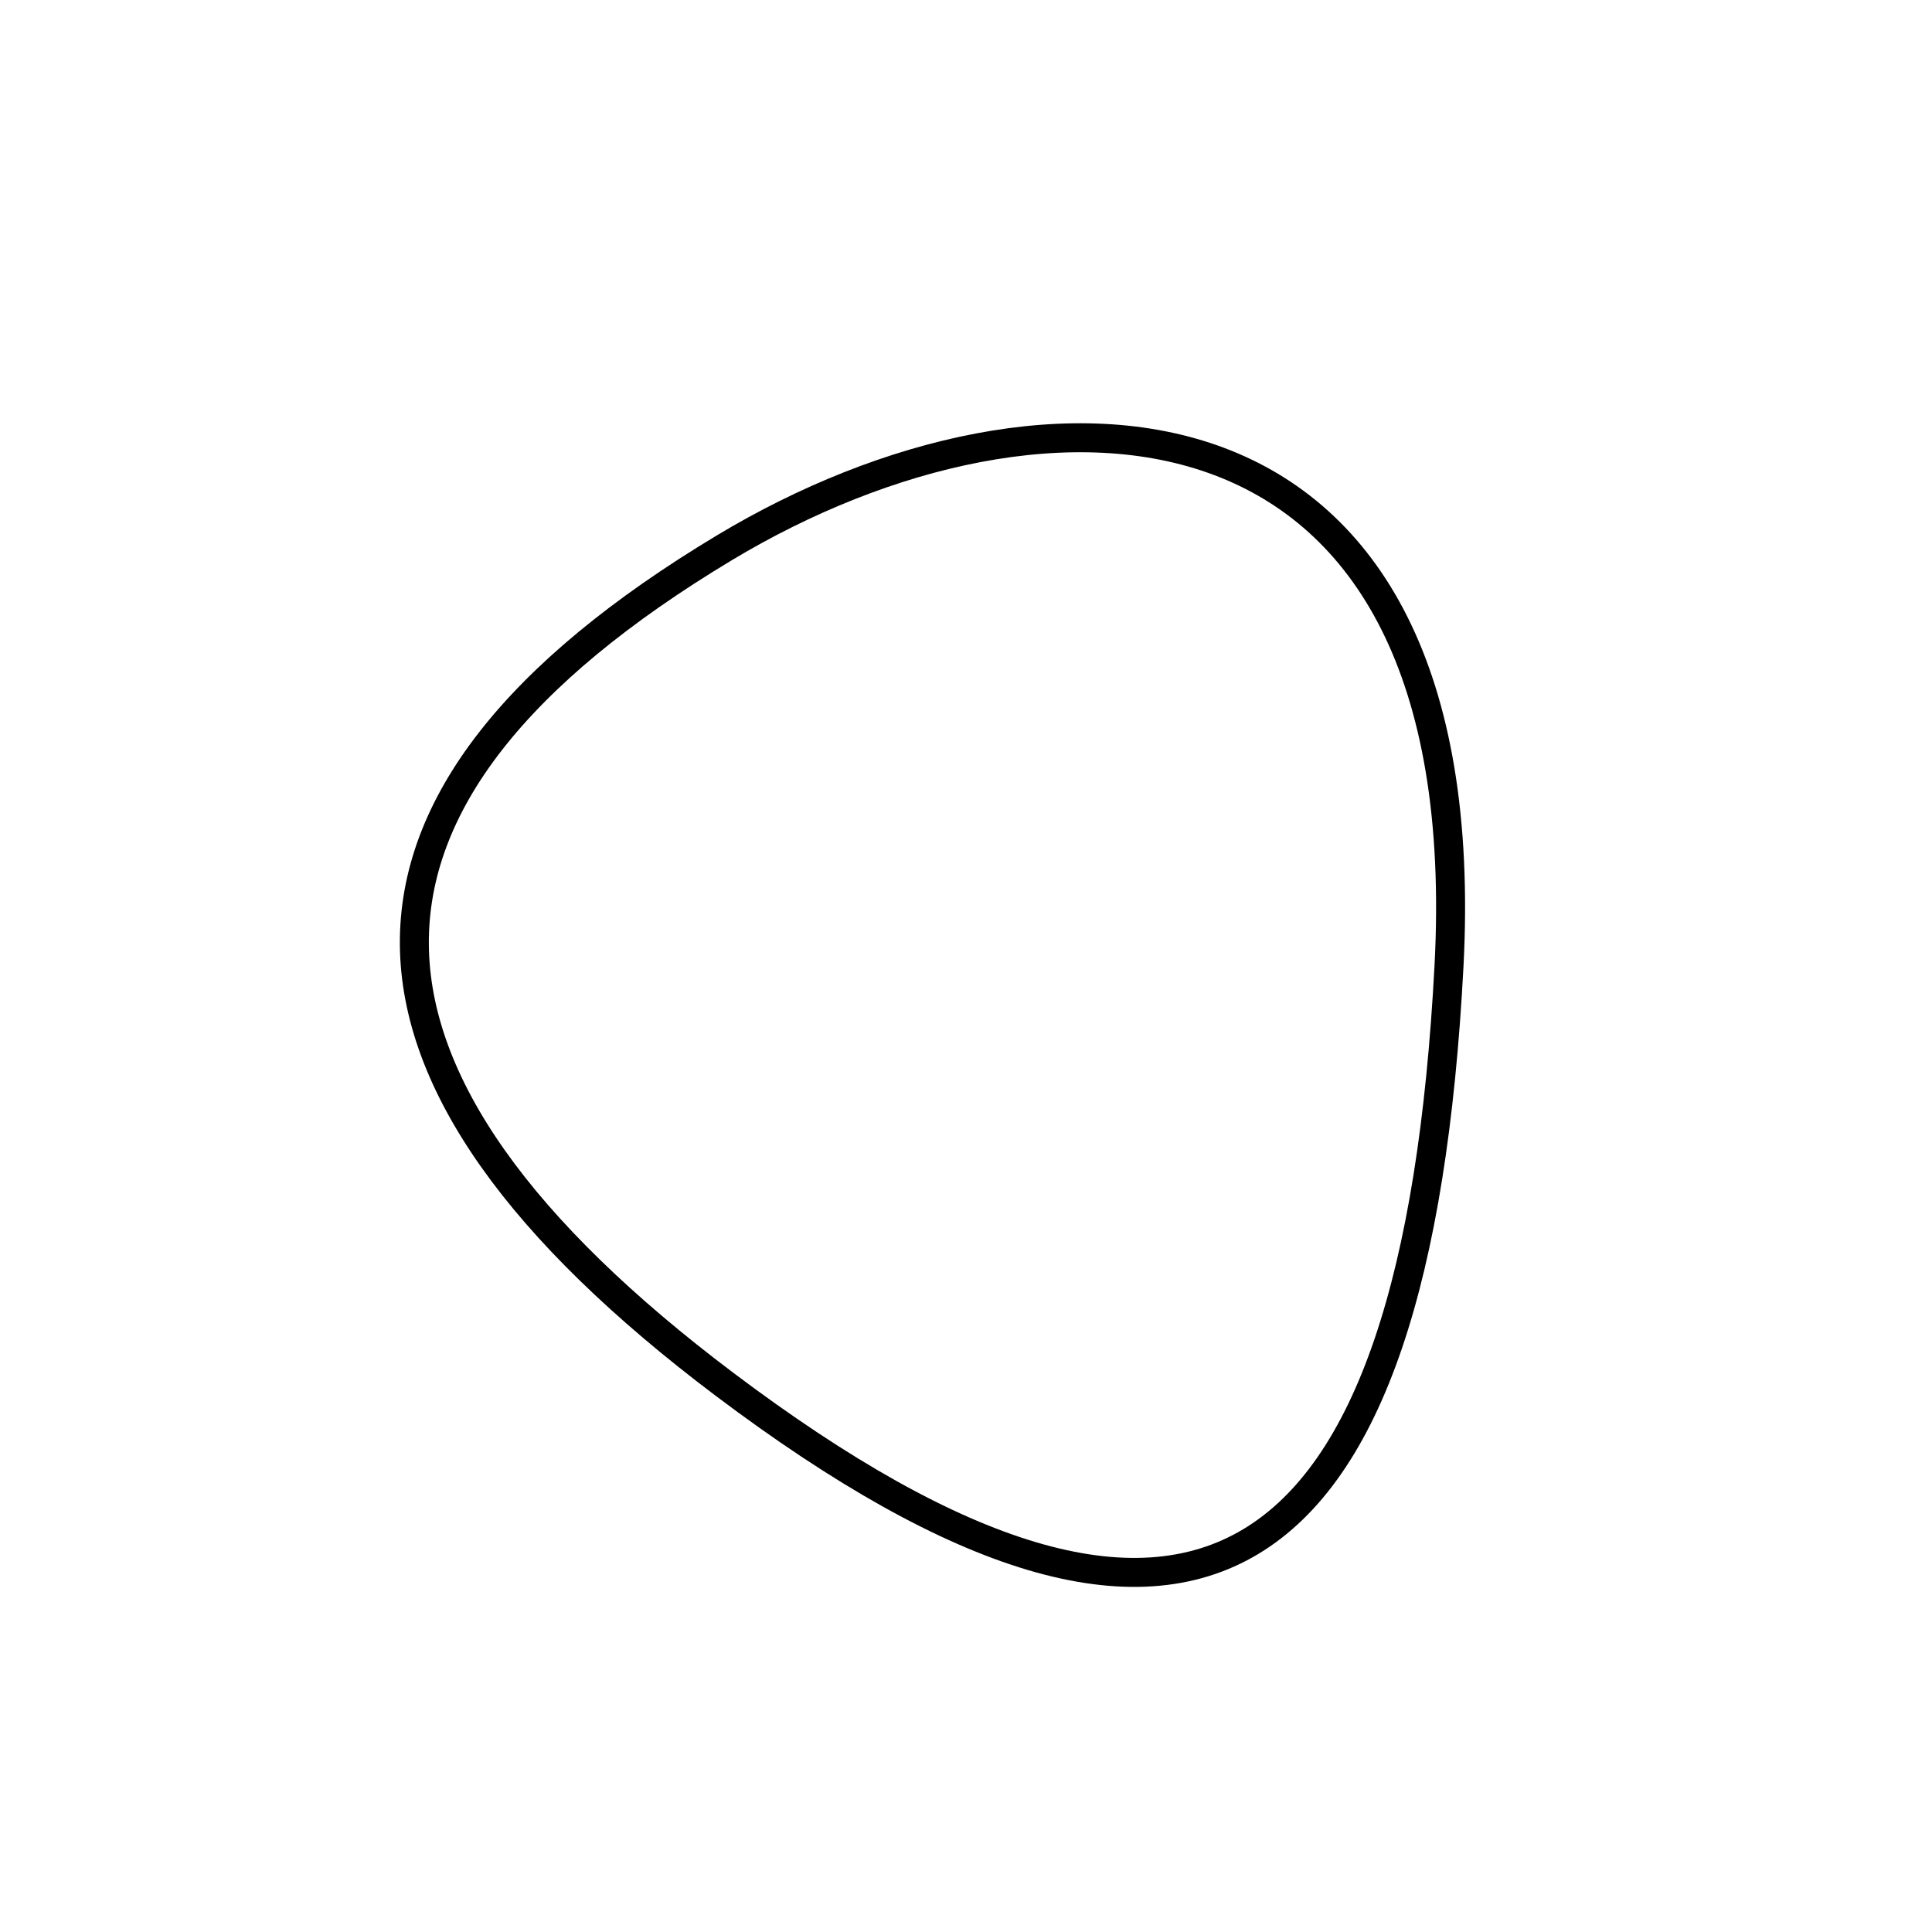 <?xml version="1.0" encoding="utf-8"?>
<svg id="elektrobild" version="1.1" xmlns="http://www.w3.org/2000/svg" xmlns:xlink= "http://www.w3.org/1999/xlink"  viewBox="0 0 400 400" width="400" height="400">
<style type="text/css">
circle,
.bezier{
	stroke:#000000;
	fill:none;
	stroke-width:6;
}
/**ADDCSS*/
</style>

<g>
	<!--svgBezier1-->
	<path id="bezier" d="M300,200C293.25,328.82 247.43,360.02 150,286.603C65.34,222.81 63.43,165.42 150,113.397C216.86,73.22 306.44,77.17 300,200" class="bezier"/>
	<!--svgBezier2-->
</g>
</svg>